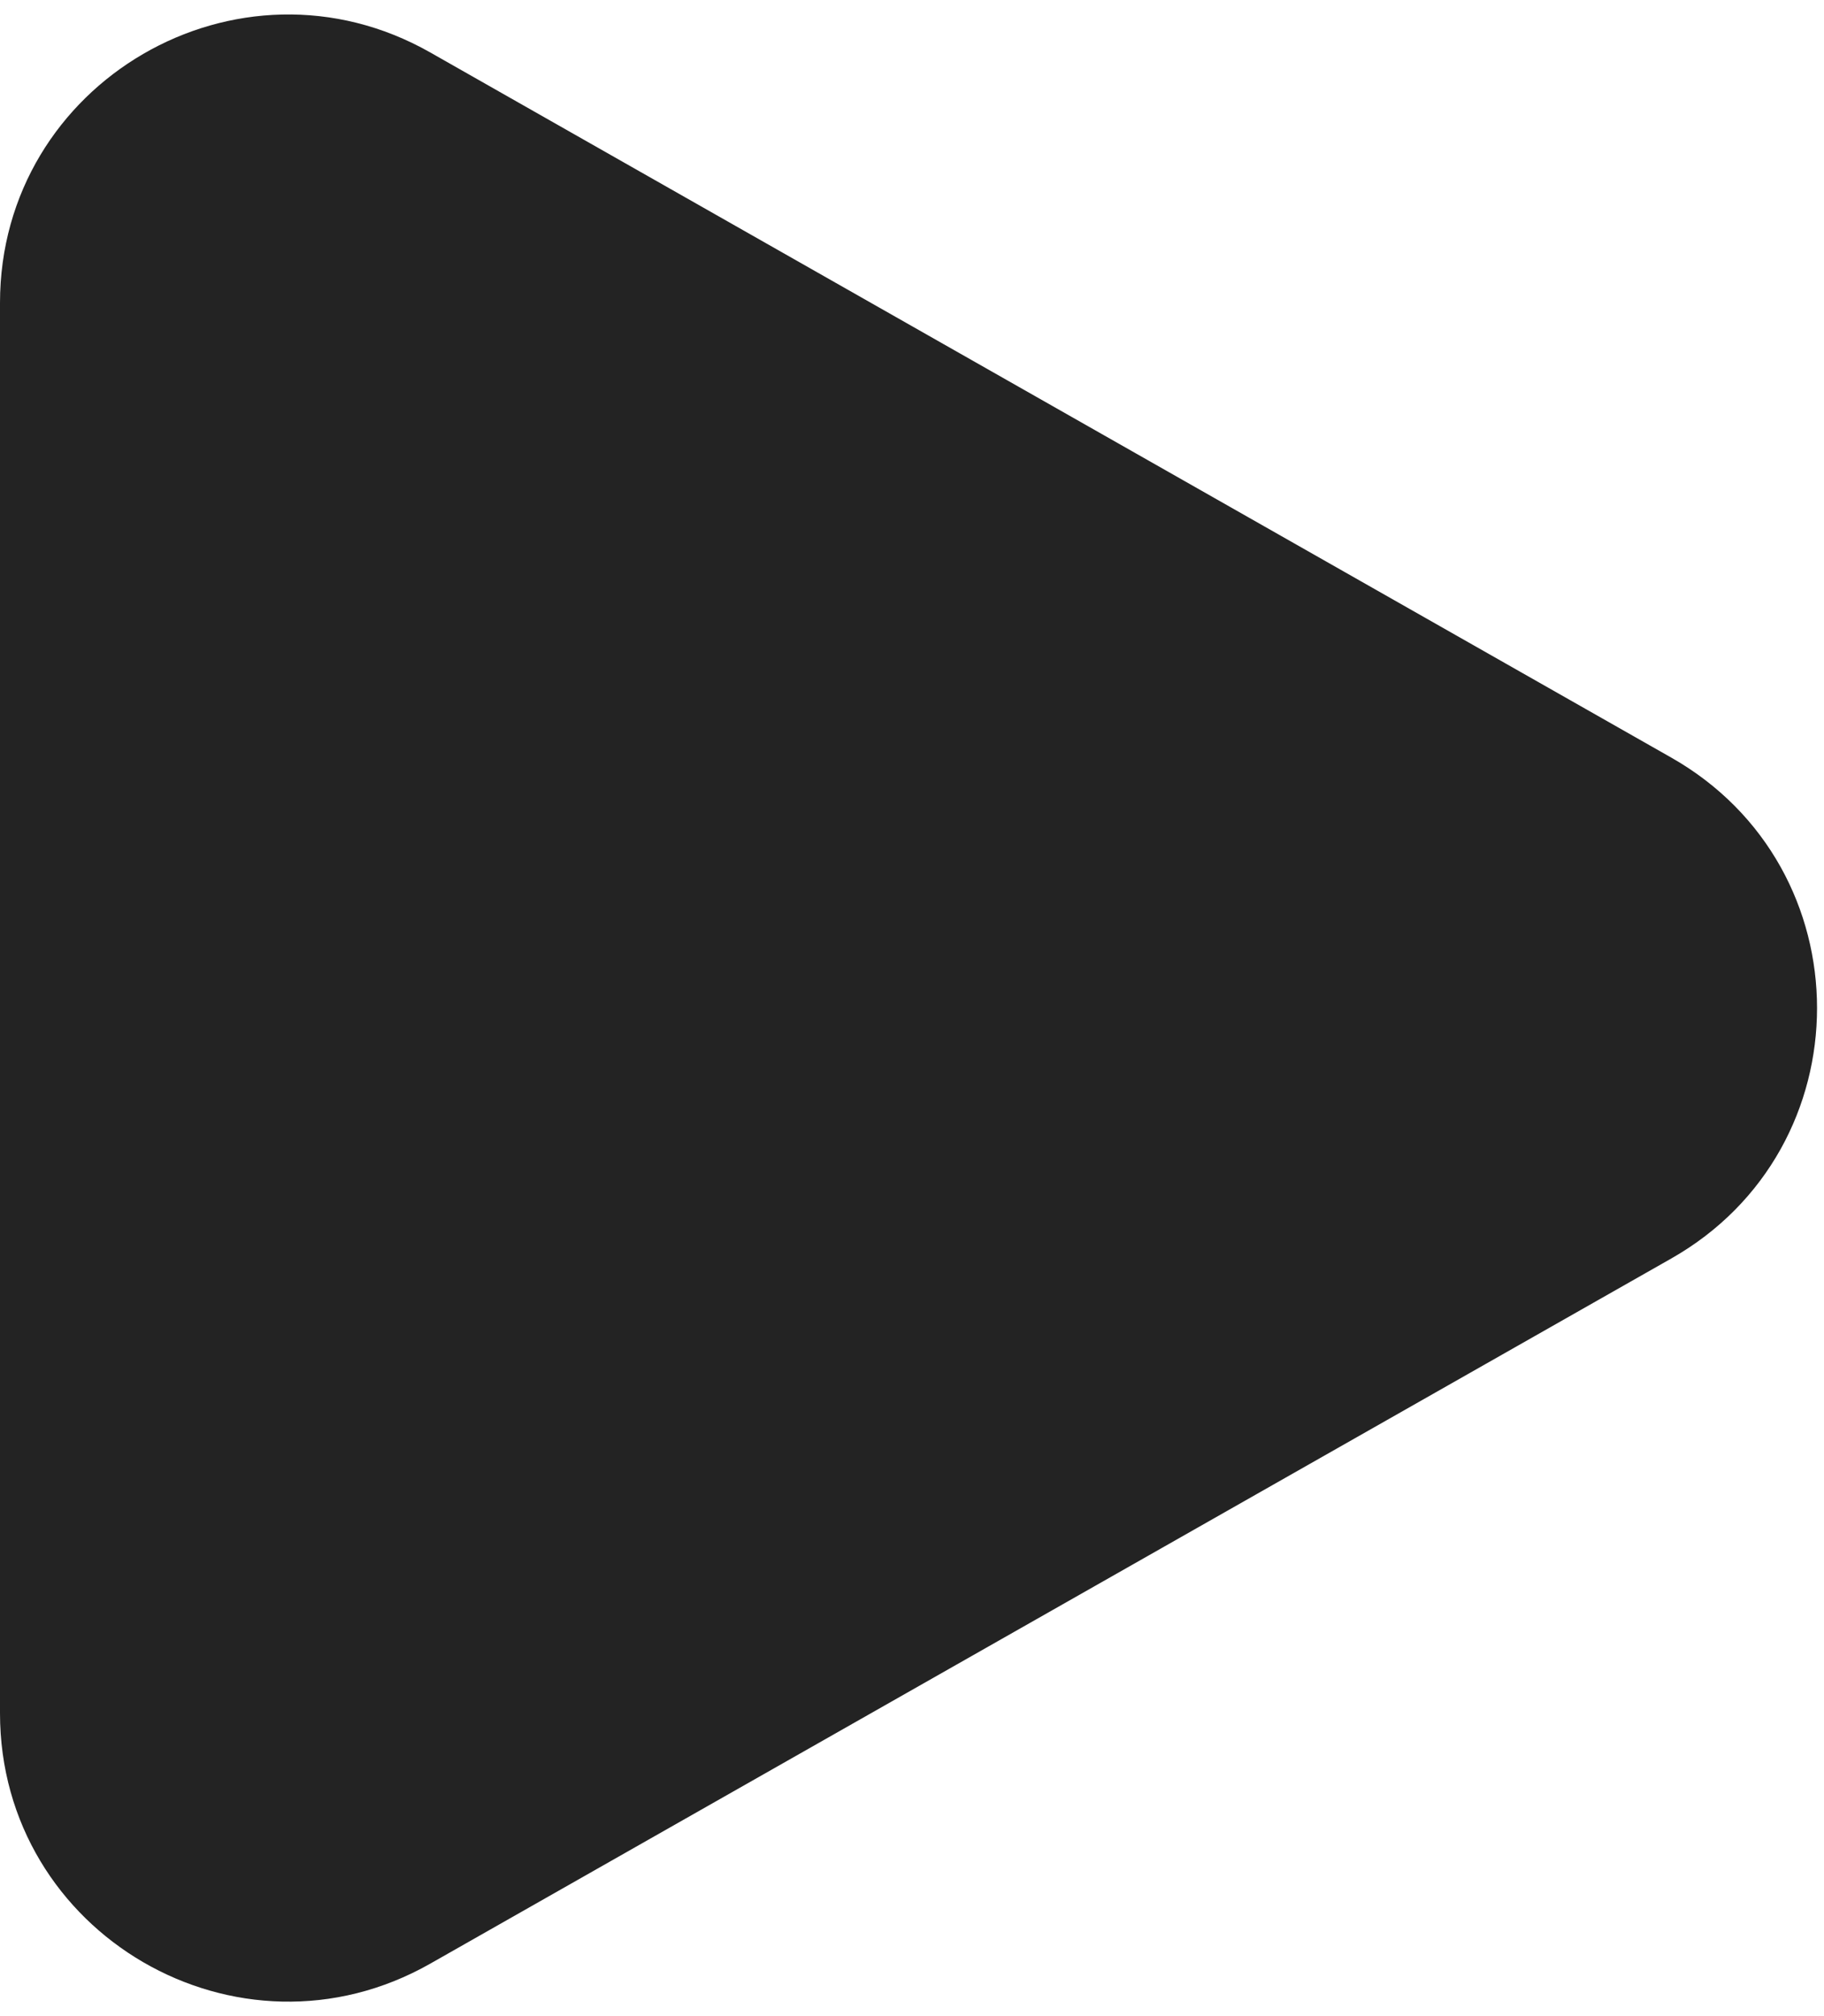 <?xml version="1.0" encoding="UTF-8"?> <svg xmlns="http://www.w3.org/2000/svg" width="38" height="42" viewBox="0 0 38 42" fill="none"><path d="M34.819 15.783C38.867 18.083 38.867 23.917 34.819 26.217L8.964 40.907C4.964 43.179 6.86607e-07 40.291 8.87697e-07 35.69L2.17194e-06 6.31C2.37303e-06 1.71 4.964 -1.179 8.964 1.093L34.819 15.783Z" fill="#232323"></path></svg> 